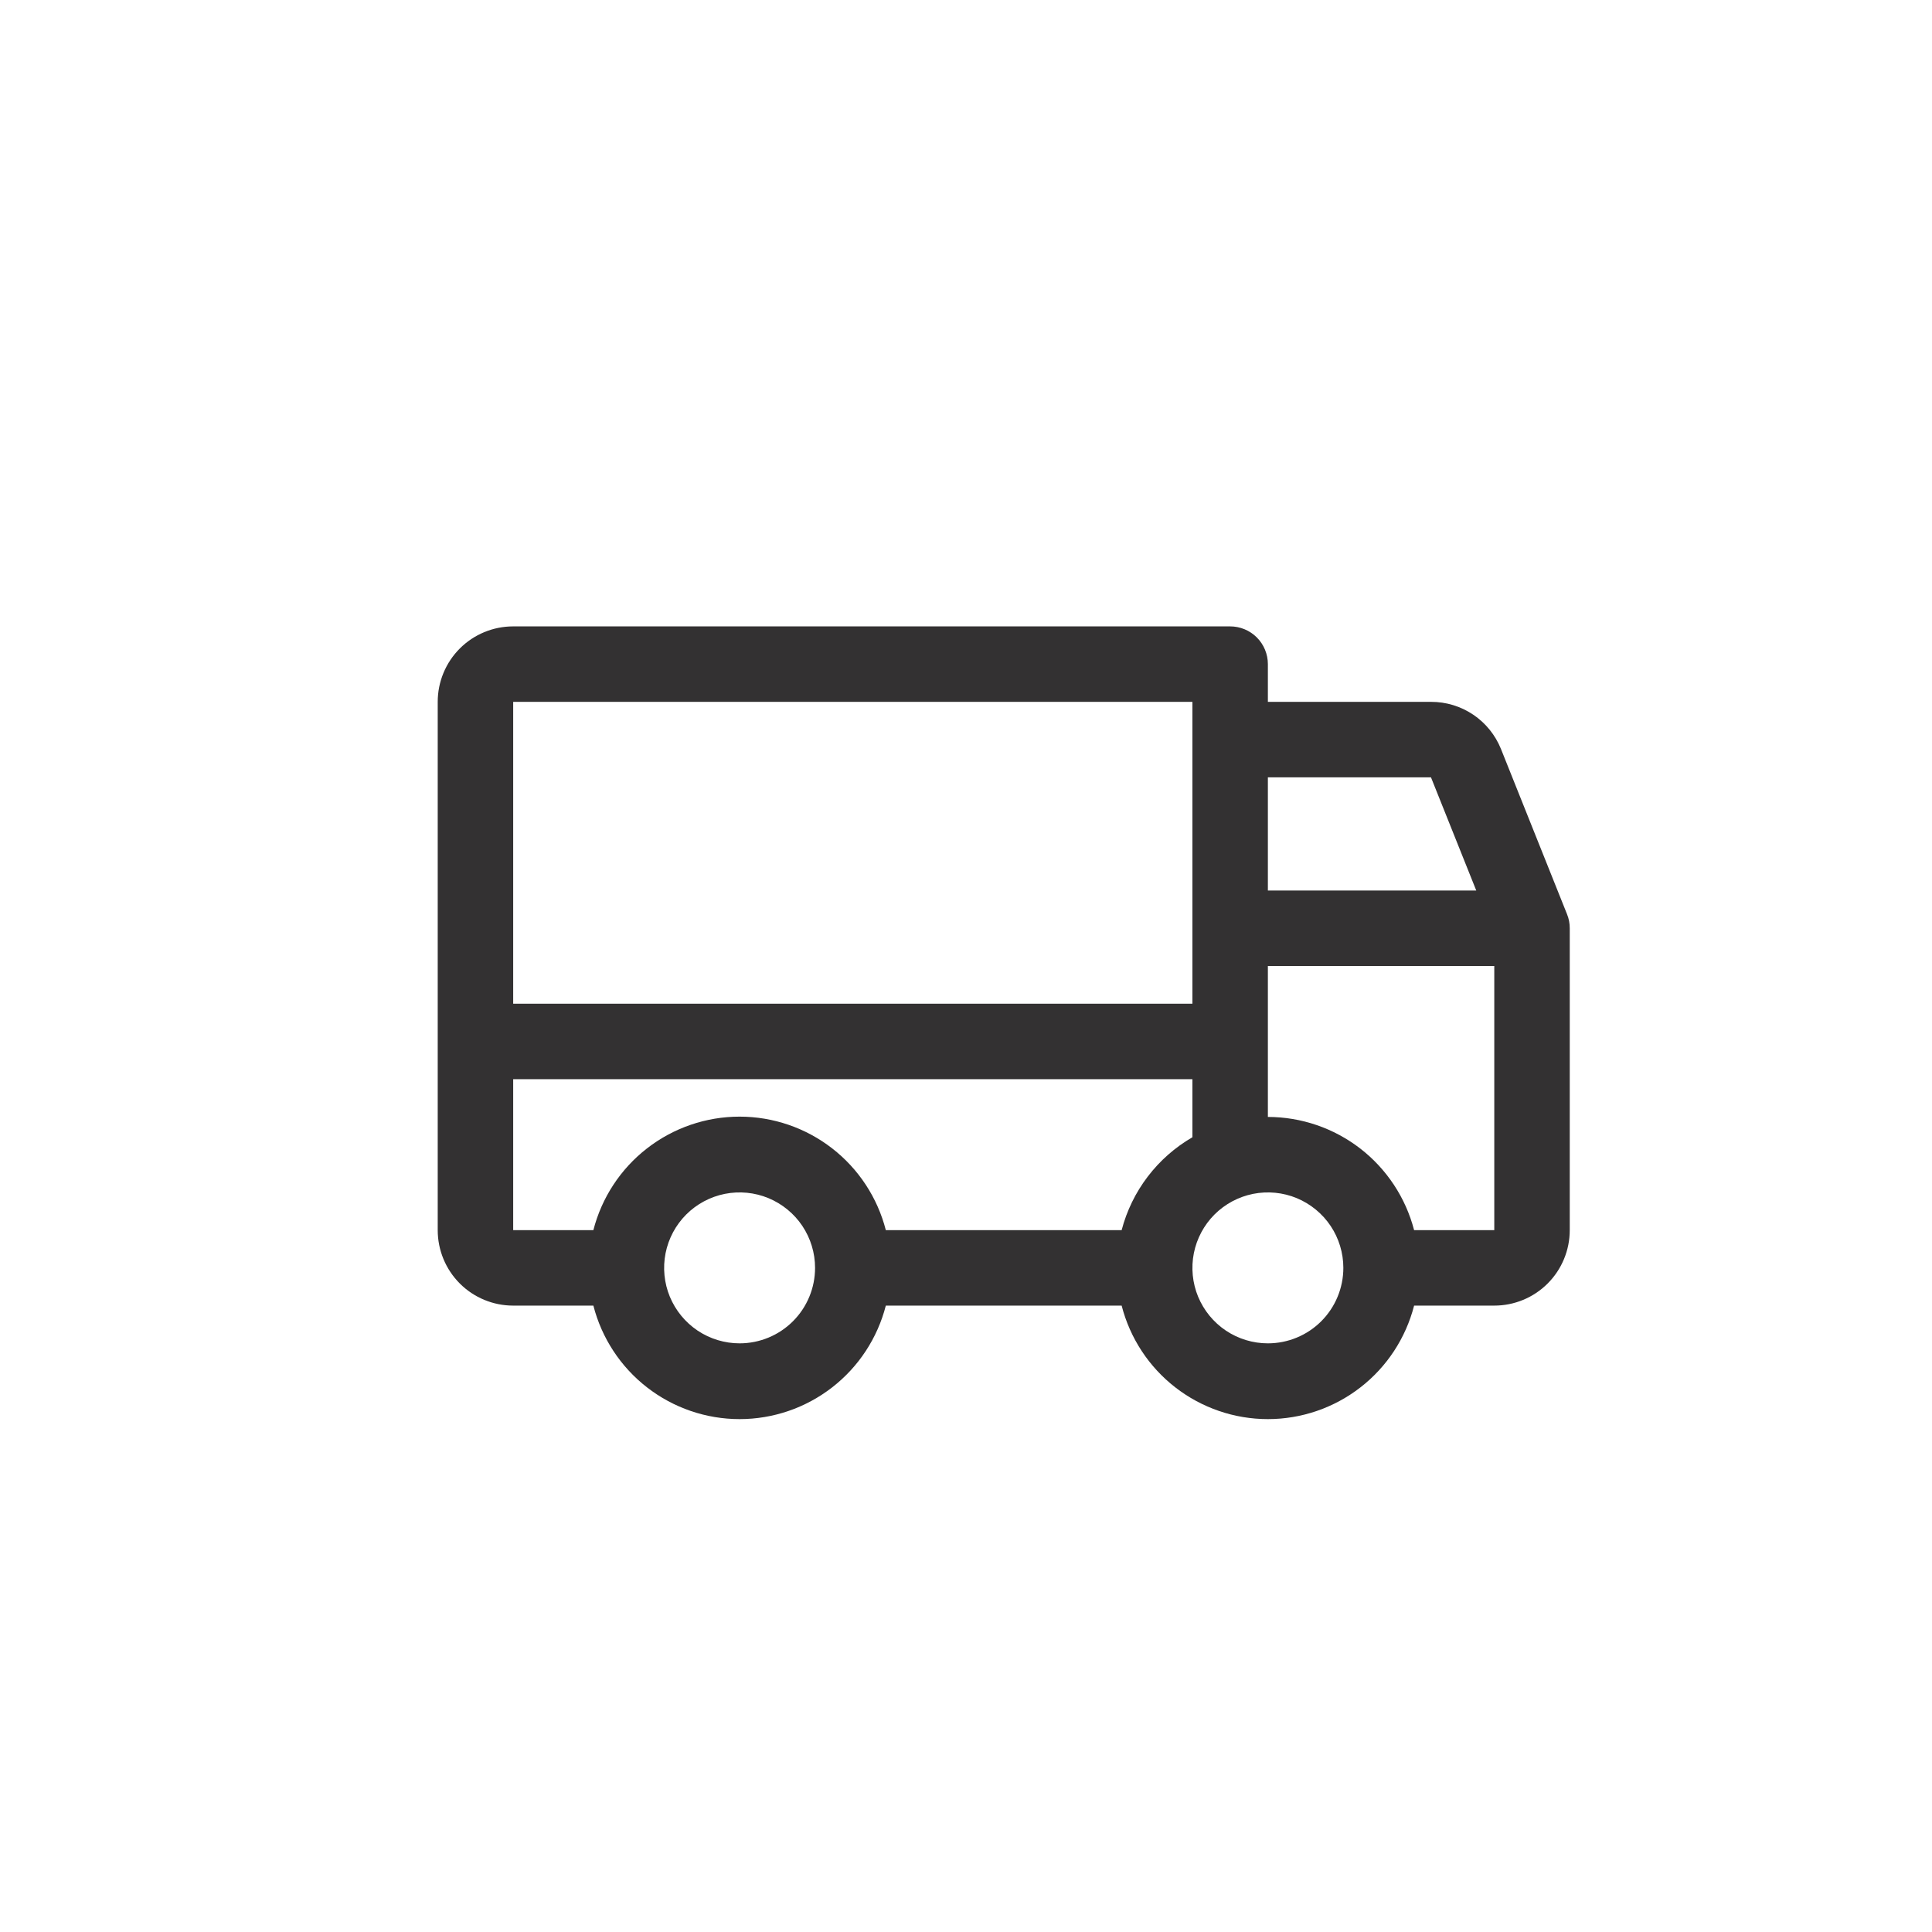 <svg xmlns="http://www.w3.org/2000/svg" fill="none" viewBox="0 0 64 64" height="64" width="64">
<g clip-path="url(#clip0_295_46)">
<path fill="#333132" d="M51.909 30.281L49.722 24.812C49.536 24.35 49.216 23.953 48.803 23.675C48.389 23.396 47.902 23.248 47.403 23.25H42V22C42 21.669 41.868 21.351 41.634 21.116C41.4 20.882 41.081 20.75 40.75 20.75H17C16.337 20.75 15.701 21.013 15.232 21.482C14.763 21.951 14.5 22.587 14.5 23.25V40.75C14.5 41.413 14.763 42.049 15.232 42.518C15.701 42.987 16.337 43.25 17 43.25H19.656C19.932 44.325 20.557 45.279 21.434 45.959C22.311 46.64 23.39 47.01 24.5 47.01C25.61 47.01 26.689 46.64 27.566 45.959C28.443 45.279 29.068 44.325 29.344 43.25H37.156C37.432 44.325 38.057 45.279 38.934 45.959C39.811 46.64 40.89 47.01 42 47.01C43.11 47.01 44.189 46.64 45.066 45.959C45.943 45.279 46.568 44.325 46.844 43.25H49.5C50.163 43.25 50.799 42.987 51.268 42.518C51.737 42.049 52 41.413 52 40.75V30.75C52.001 30.589 51.97 30.43 51.909 30.281ZM42 25.75H47.403L48.903 29.5H42V25.75ZM17 23.25H39.5V33.25H17V23.25ZM24.5 44.5C24.006 44.5 23.522 44.353 23.111 44.079C22.7 43.804 22.38 43.413 22.19 42.957C22.001 42.5 21.952 41.997 22.048 41.512C22.145 41.027 22.383 40.582 22.732 40.232C23.082 39.883 23.527 39.645 24.012 39.548C24.497 39.452 25 39.501 25.457 39.69C25.913 39.88 26.304 40.2 26.579 40.611C26.853 41.022 27 41.505 27 42C27 42.663 26.737 43.299 26.268 43.768C25.799 44.237 25.163 44.5 24.5 44.5ZM37.156 40.75H29.344C29.068 39.675 28.443 38.721 27.566 38.041C26.689 37.36 25.61 36.99 24.5 36.99C23.39 36.99 22.311 37.36 21.434 38.041C20.557 38.721 19.932 39.675 19.656 40.75H17V35.75H39.5V37.673C38.925 38.006 38.422 38.449 38.02 38.977C37.617 39.505 37.324 40.108 37.156 40.75ZM42 44.5C41.505 44.5 41.022 44.353 40.611 44.079C40.2 43.804 39.88 43.413 39.69 42.957C39.501 42.5 39.452 41.997 39.548 41.512C39.645 41.027 39.883 40.582 40.232 40.232C40.582 39.883 41.027 39.645 41.512 39.548C41.997 39.452 42.5 39.501 42.957 39.69C43.413 39.88 43.804 40.2 44.079 40.611C44.353 41.022 44.5 41.505 44.5 42C44.5 42.663 44.237 43.299 43.768 43.768C43.299 44.237 42.663 44.5 42 44.5ZM49.5 40.75H46.844C46.565 39.677 45.938 38.727 45.062 38.048C44.185 37.37 43.108 37.001 42 37V32H49.5V40.75Z"></path>
</g>
<defs>
<clipPath id="clip0_295_46">
<rect transform="translate(12 12)" fill="white" height="40" width="40"></rect>
</clipPath>
</defs>
</svg>
